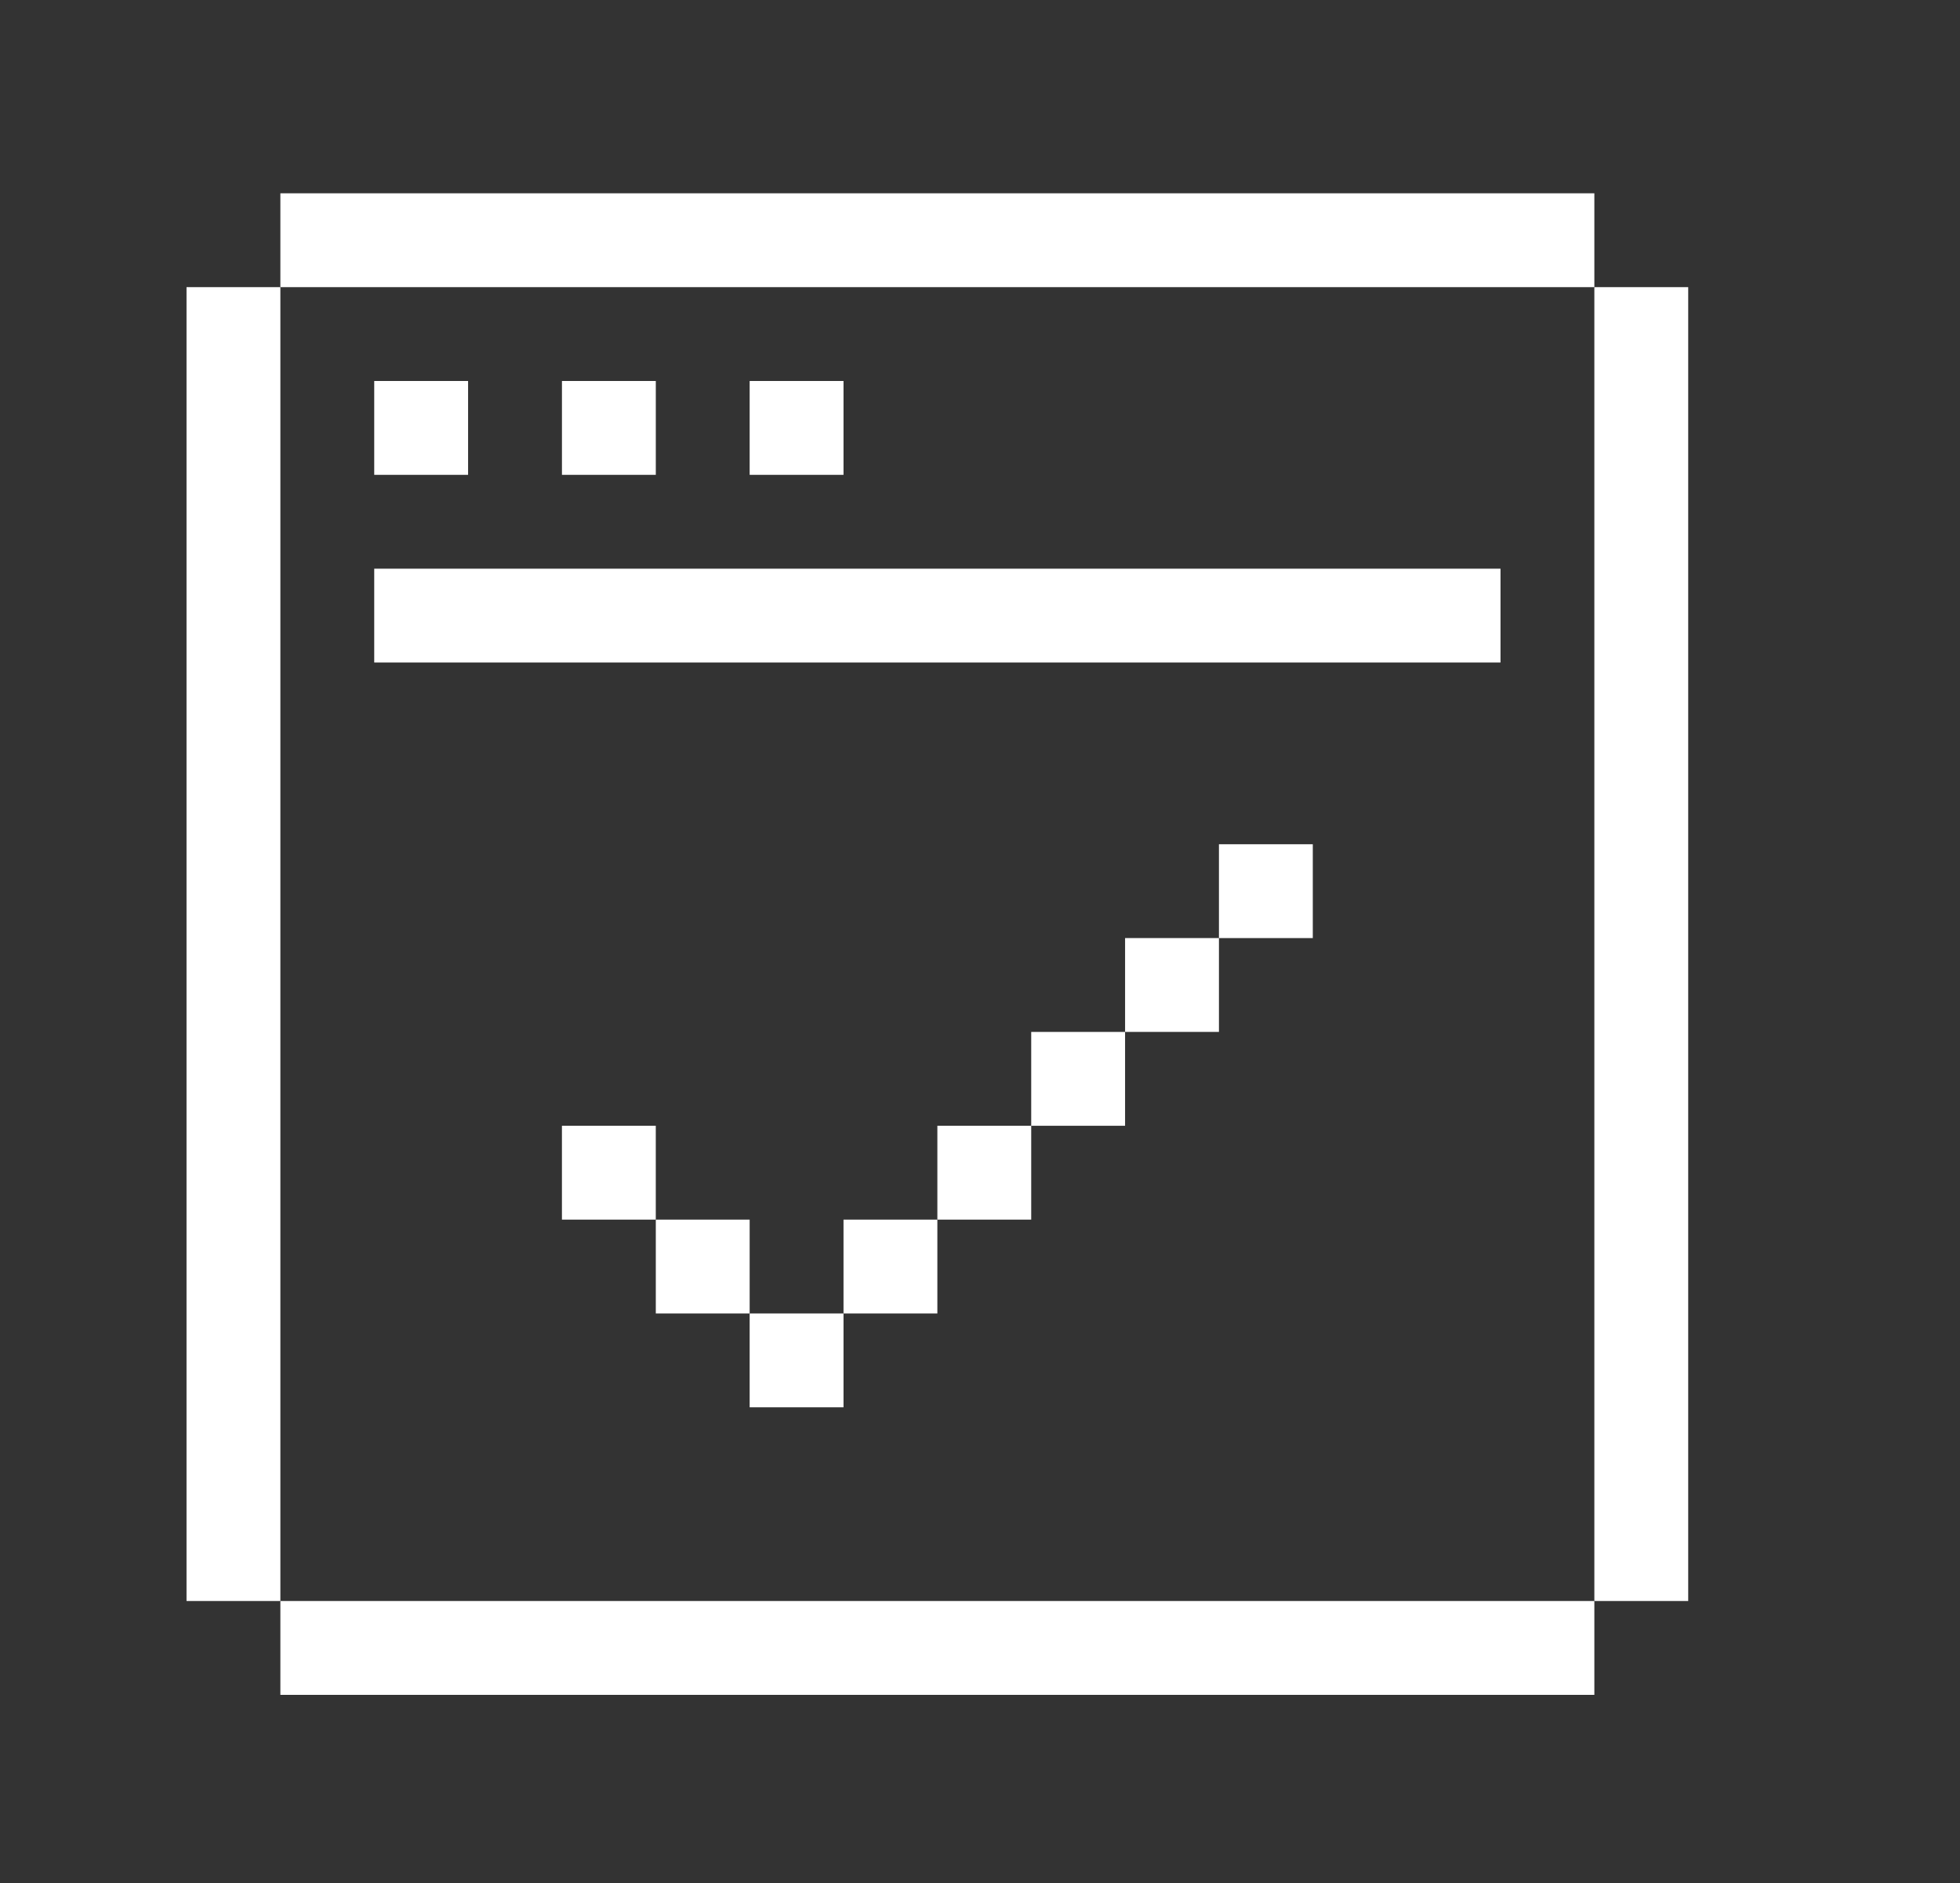 <svg xmlns="http://www.w3.org/2000/svg" viewBox="0 0 1123.96 1080"><rect x="0" y="0" width="1123.96" height="1080" fill="#333333" stroke="none"/><defs><style>.cls-1{fill:#fff;}</style></defs><g id="Layer_2" data-name="Layer 2"><rect class="cls-1" x="483.71" y="699.45" width="53.82" height="53.82"/><rect class="cls-1" x="591.35" y="591.81" width="53.82" height="53.82"/><rect class="cls-1" x="537.53" y="645.63" width="53.82" height="53.82"/><rect class="cls-1" x="645.17" y="537.98" width="53.82" height="53.82" transform="translate(1236.98 -107.19) rotate(90)"/><rect class="cls-1" x="699" y="484.16" width="53.82" height="53.82" transform="translate(1236.98 -214.83) rotate(90)"/><rect class="cls-1" x="429.89" y="753.27" width="53.82" height="53.82" transform="translate(1236.98 323.38) rotate(90)"/><rect class="cls-1" x="376.07" y="699.45" width="53.82" height="53.82" transform="translate(1129.34 323.38) rotate(90)"/><rect class="cls-1" x="322.25" y="645.63" width="53.82" height="53.82" transform="translate(1021.69 323.38) rotate(90)"/><rect class="cls-1" x="160.78" y="110.86" width="753.5" height="53.82"/><rect class="cls-1" x="160.78" y="918.18" width="753.5" height="53.82"/><rect class="cls-1" x="106.96" y="164.68" width="53.82" height="753.5"/><rect class="cls-1" x="914.28" y="164.68" width="53.82" height="753.5"/><rect class="cls-1" x="214.6" y="326.14" width="645.86" height="53.82"/><rect class="cls-1" x="214.6" y="218.5" width="53.82" height="53.82"/><rect class="cls-1" x="322.25" y="218.5" width="53.82" height="53.82"/><rect class="cls-1" x="429.89" y="218.5" width="53.82" height="53.82"/></g></svg>